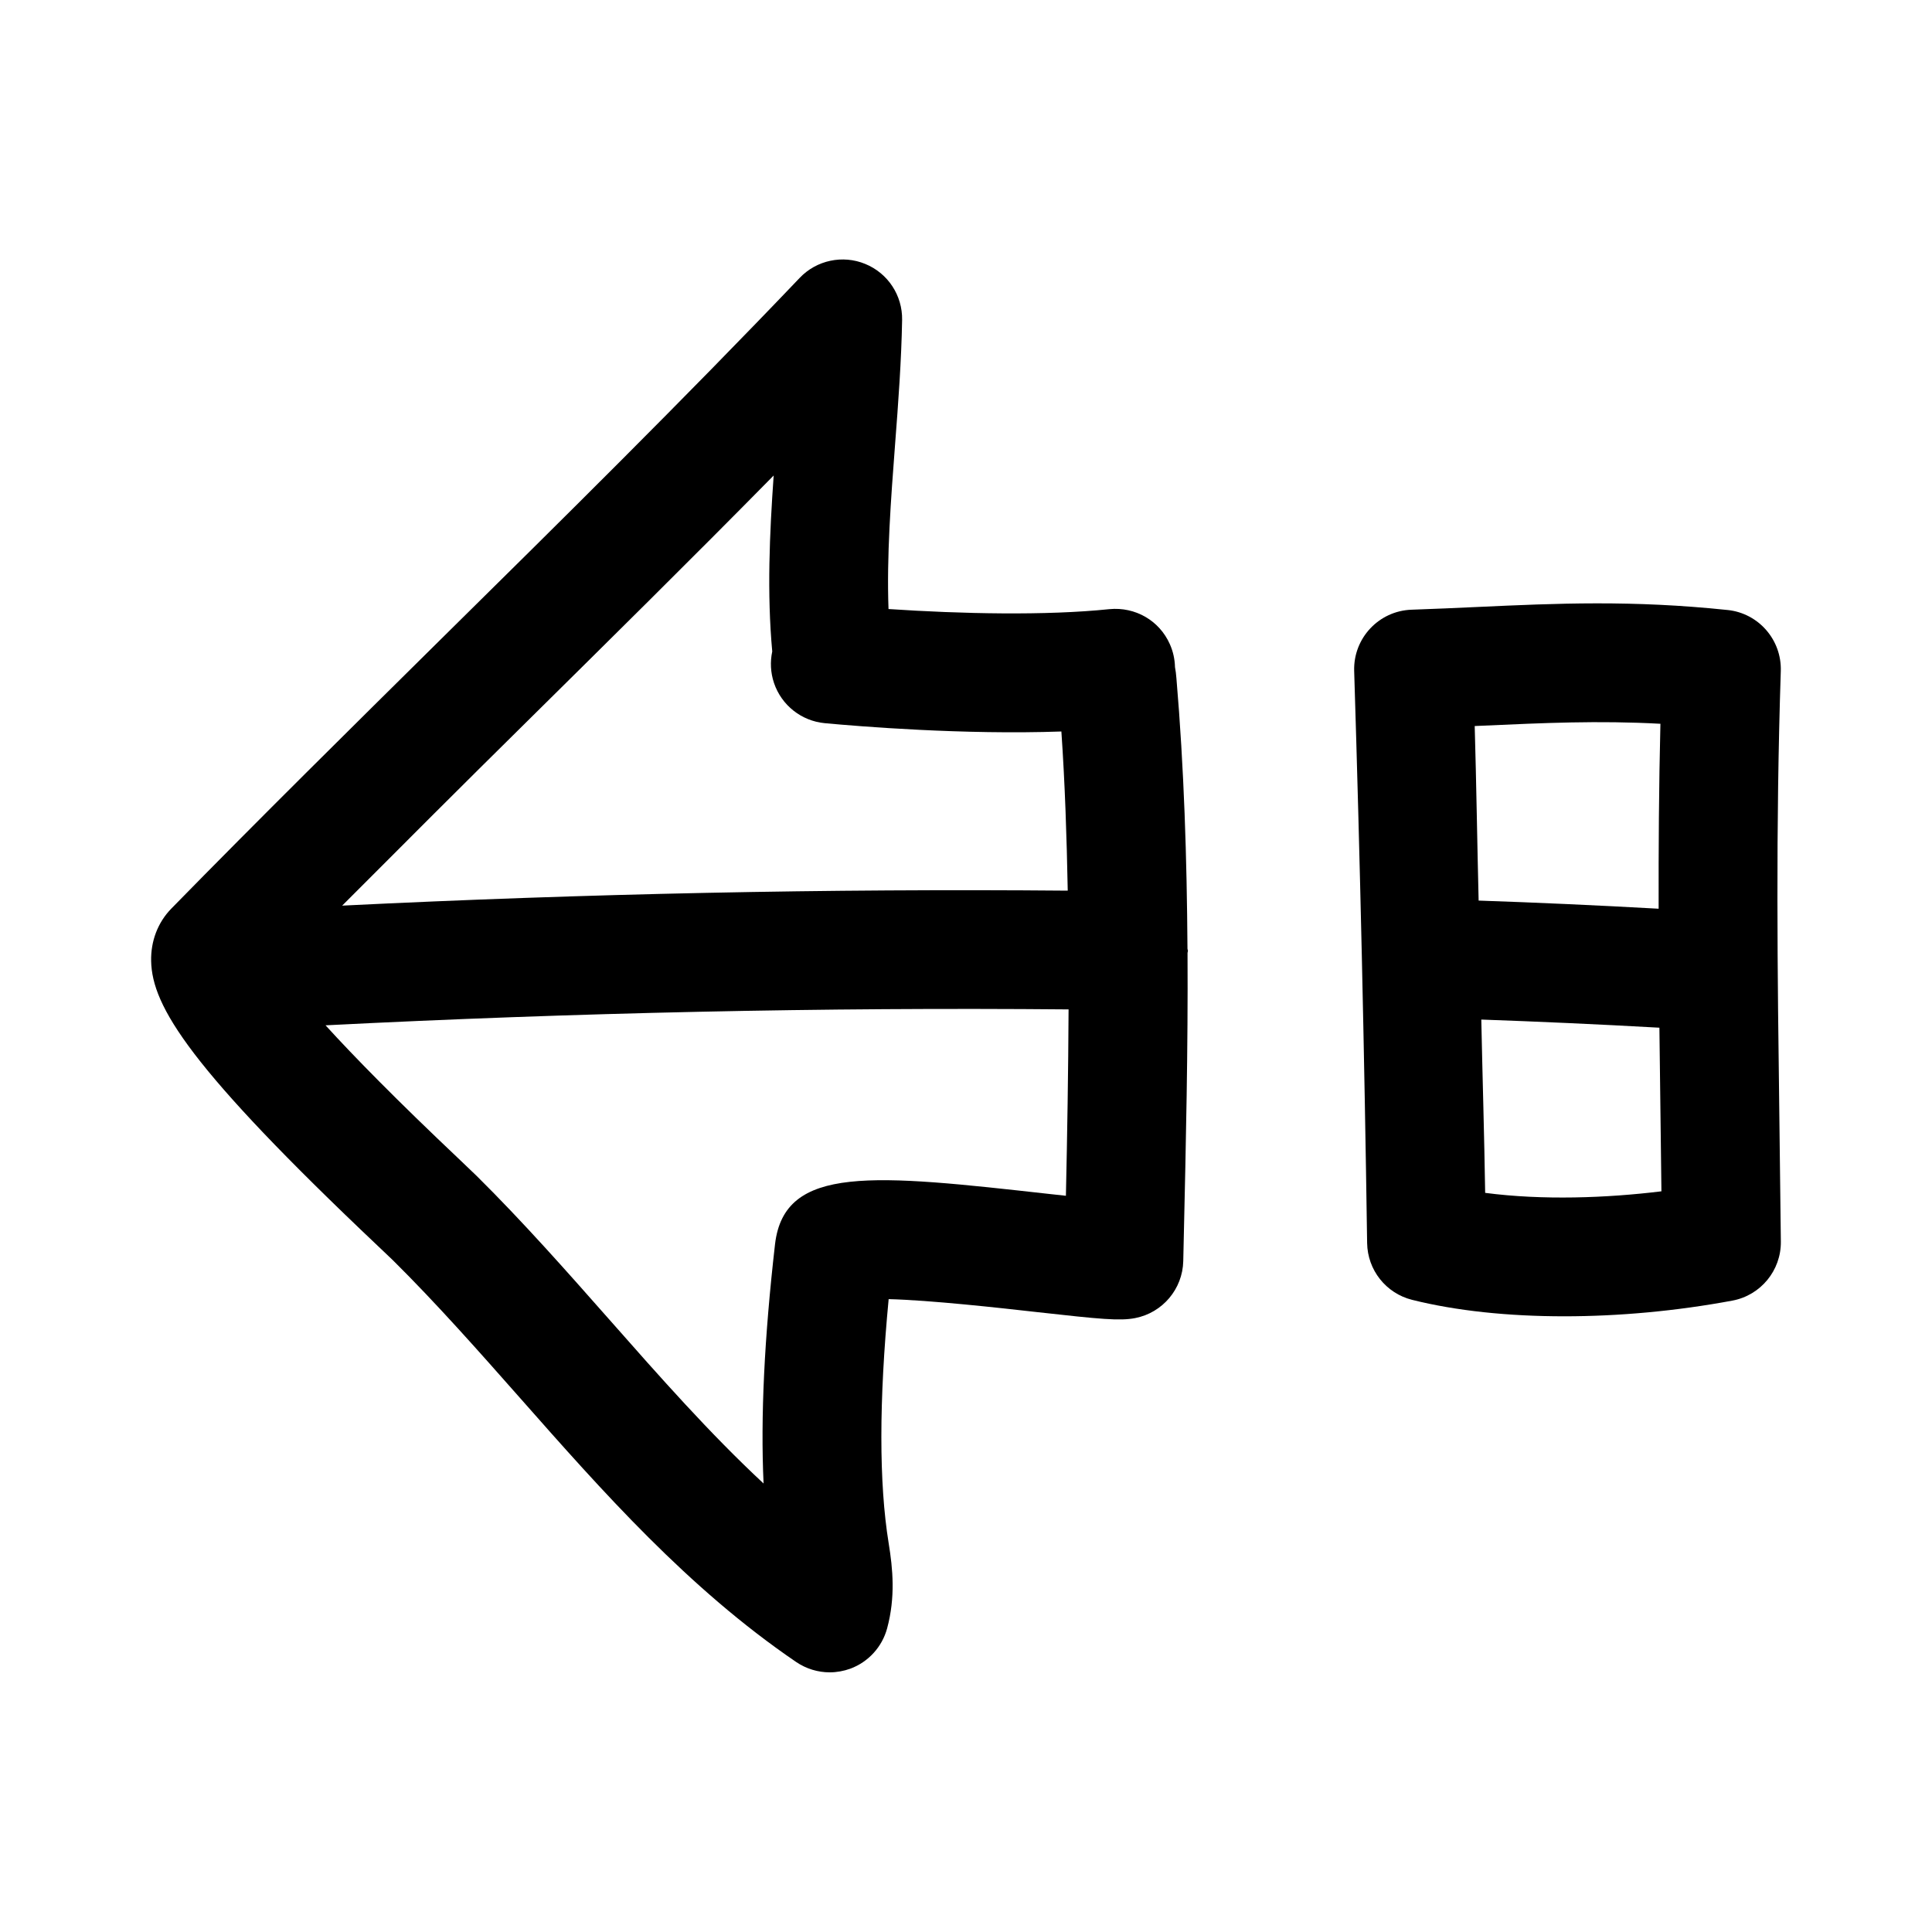 <?xml version="1.0" encoding="UTF-8"?>
<!-- Uploaded to: SVG Repo, www.svgrepo.com, Generator: SVG Repo Mixer Tools -->
<svg fill="#000000" width="800px" height="800px" version="1.1" viewBox="144 144 512 512" xmlns="http://www.w3.org/2000/svg">
 <g>
  <path d="m601.85 305.66c-25.316-2.66-45.219-1.777-66.328-0.805-5.574 0.25-11.352 0.52-17.445 0.723-8.676 0.301-15.461 7.559-15.207 16.215 1.559 49.988 2.707 101.02 3.434 151.63 0.109 7.148 4.992 13.32 11.934 15.051 11.637 2.914 25.504 4.359 40.289 4.359 14.422 0 29.691-1.387 44.555-4.156 7.527-1.402 12.941-7.996 12.863-15.633l-0.379-31.645c-0.52-39.91-1.008-77.617 0.363-119.56 0.266-8.25-5.859-15.316-14.078-16.184zm-64.895 30.652c16.152-0.723 30.59-1.402 47.074-0.504-0.41 16.816-0.504 32.984-0.473 49.012-16.656-0.93-32.465-1.637-47.703-2.156-0.379-15.414-0.598-30.953-1.039-46.258 0.707-0.031 1.43-0.047 2.141-0.094zm0.629 123.81c-0.234-15.336-0.707-30.59-1.023-45.926 15.066 0.535 30.668 1.227 47.199 2.156 0.094 8.438 0.203 16.895 0.316 25.457l0.219 17.902c-14.562 1.781-31.473 2.41-46.711 0.41z"/>
  <path d="m189.39 384.8c-3.559 3.652-5.449 8.582-5.336 13.887 0.25 12.027 10.172 28.262 60.223 75.633l3.856 3.668c11.555 11.445 22.766 24.137 33.613 36.414 21.914 24.828 44.57 50.508 73.273 70.062 2.66 1.793 5.746 2.723 8.863 2.723 1.844 0 3.684-0.332 5.481-0.977 4.769-1.777 8.391-5.746 9.73-10.66 2.234-8.281 1.527-15.762 0.41-22.609-2.582-15.918-2.566-37.645 0-64.66 10.988 0.27 29.363 2.312 39.422 3.449 16.816 1.875 21.805 2.363 25.914 1.574 7.258-1.418 12.562-7.699 12.738-15.082l0.141-6.359c0.566-24.781 1.133-49.988 0.992-75.336 0-0.172 0.094-0.316 0.109-0.488 0-0.234-0.125-0.441-0.125-0.676-0.156-23.82-0.898-47.766-2.93-71.621-0.078-1.055-0.203-2.047-0.379-2.961-0.047-2.062-0.488-4.125-1.371-6.094-2.769-6.234-9.148-9.918-16.012-9.258-16.734 1.746-39.297 1.258-58.535-0.031-0.504-14.043 0.629-28.953 1.73-43.5 0.867-11.211 1.684-22.324 1.875-33.125 0.109-6.488-3.762-12.375-9.777-14.832-5.953-2.457-12.895-1.008-17.367 3.699-30.812 32.309-63.387 64.473-94.906 95.582-24.039 23.781-48.078 47.508-71.633 71.578zm233.04 75.652c-46.918-5.242-70.535-7.871-73.035 13.242-2.852 24.891-3.856 45.863-3.039 63.449-14.234-13.242-27.379-28.133-40.996-43.578-11.18-12.66-22.734-25.758-35.047-37.941l-4.375-4.188c-16.93-16.004-28.105-27.418-35.664-35.715 65.938-3.352 131.93-4.801 196.91-4.219-0.078 16.531-0.348 33.047-0.707 49.391-1.371-0.145-2.738-0.301-4.047-0.441zm-73.398-190.44c-1.086 15.445-1.793 31.172-0.379 46.633-0.582 2.723-0.457 5.621 0.473 8.375 2 5.887 7.258 10.043 13.445 10.629 9.117 0.852 36.777 3.117 62.707 2.203 0.961 13.965 1.418 28.055 1.684 42.18-63.465-0.551-127.88 0.789-192.28 3.969 16.09-16.137 32.211-32.258 48.492-48.32 21.73-21.488 43.977-43.438 65.859-65.668z"/>
 </g>
</svg>